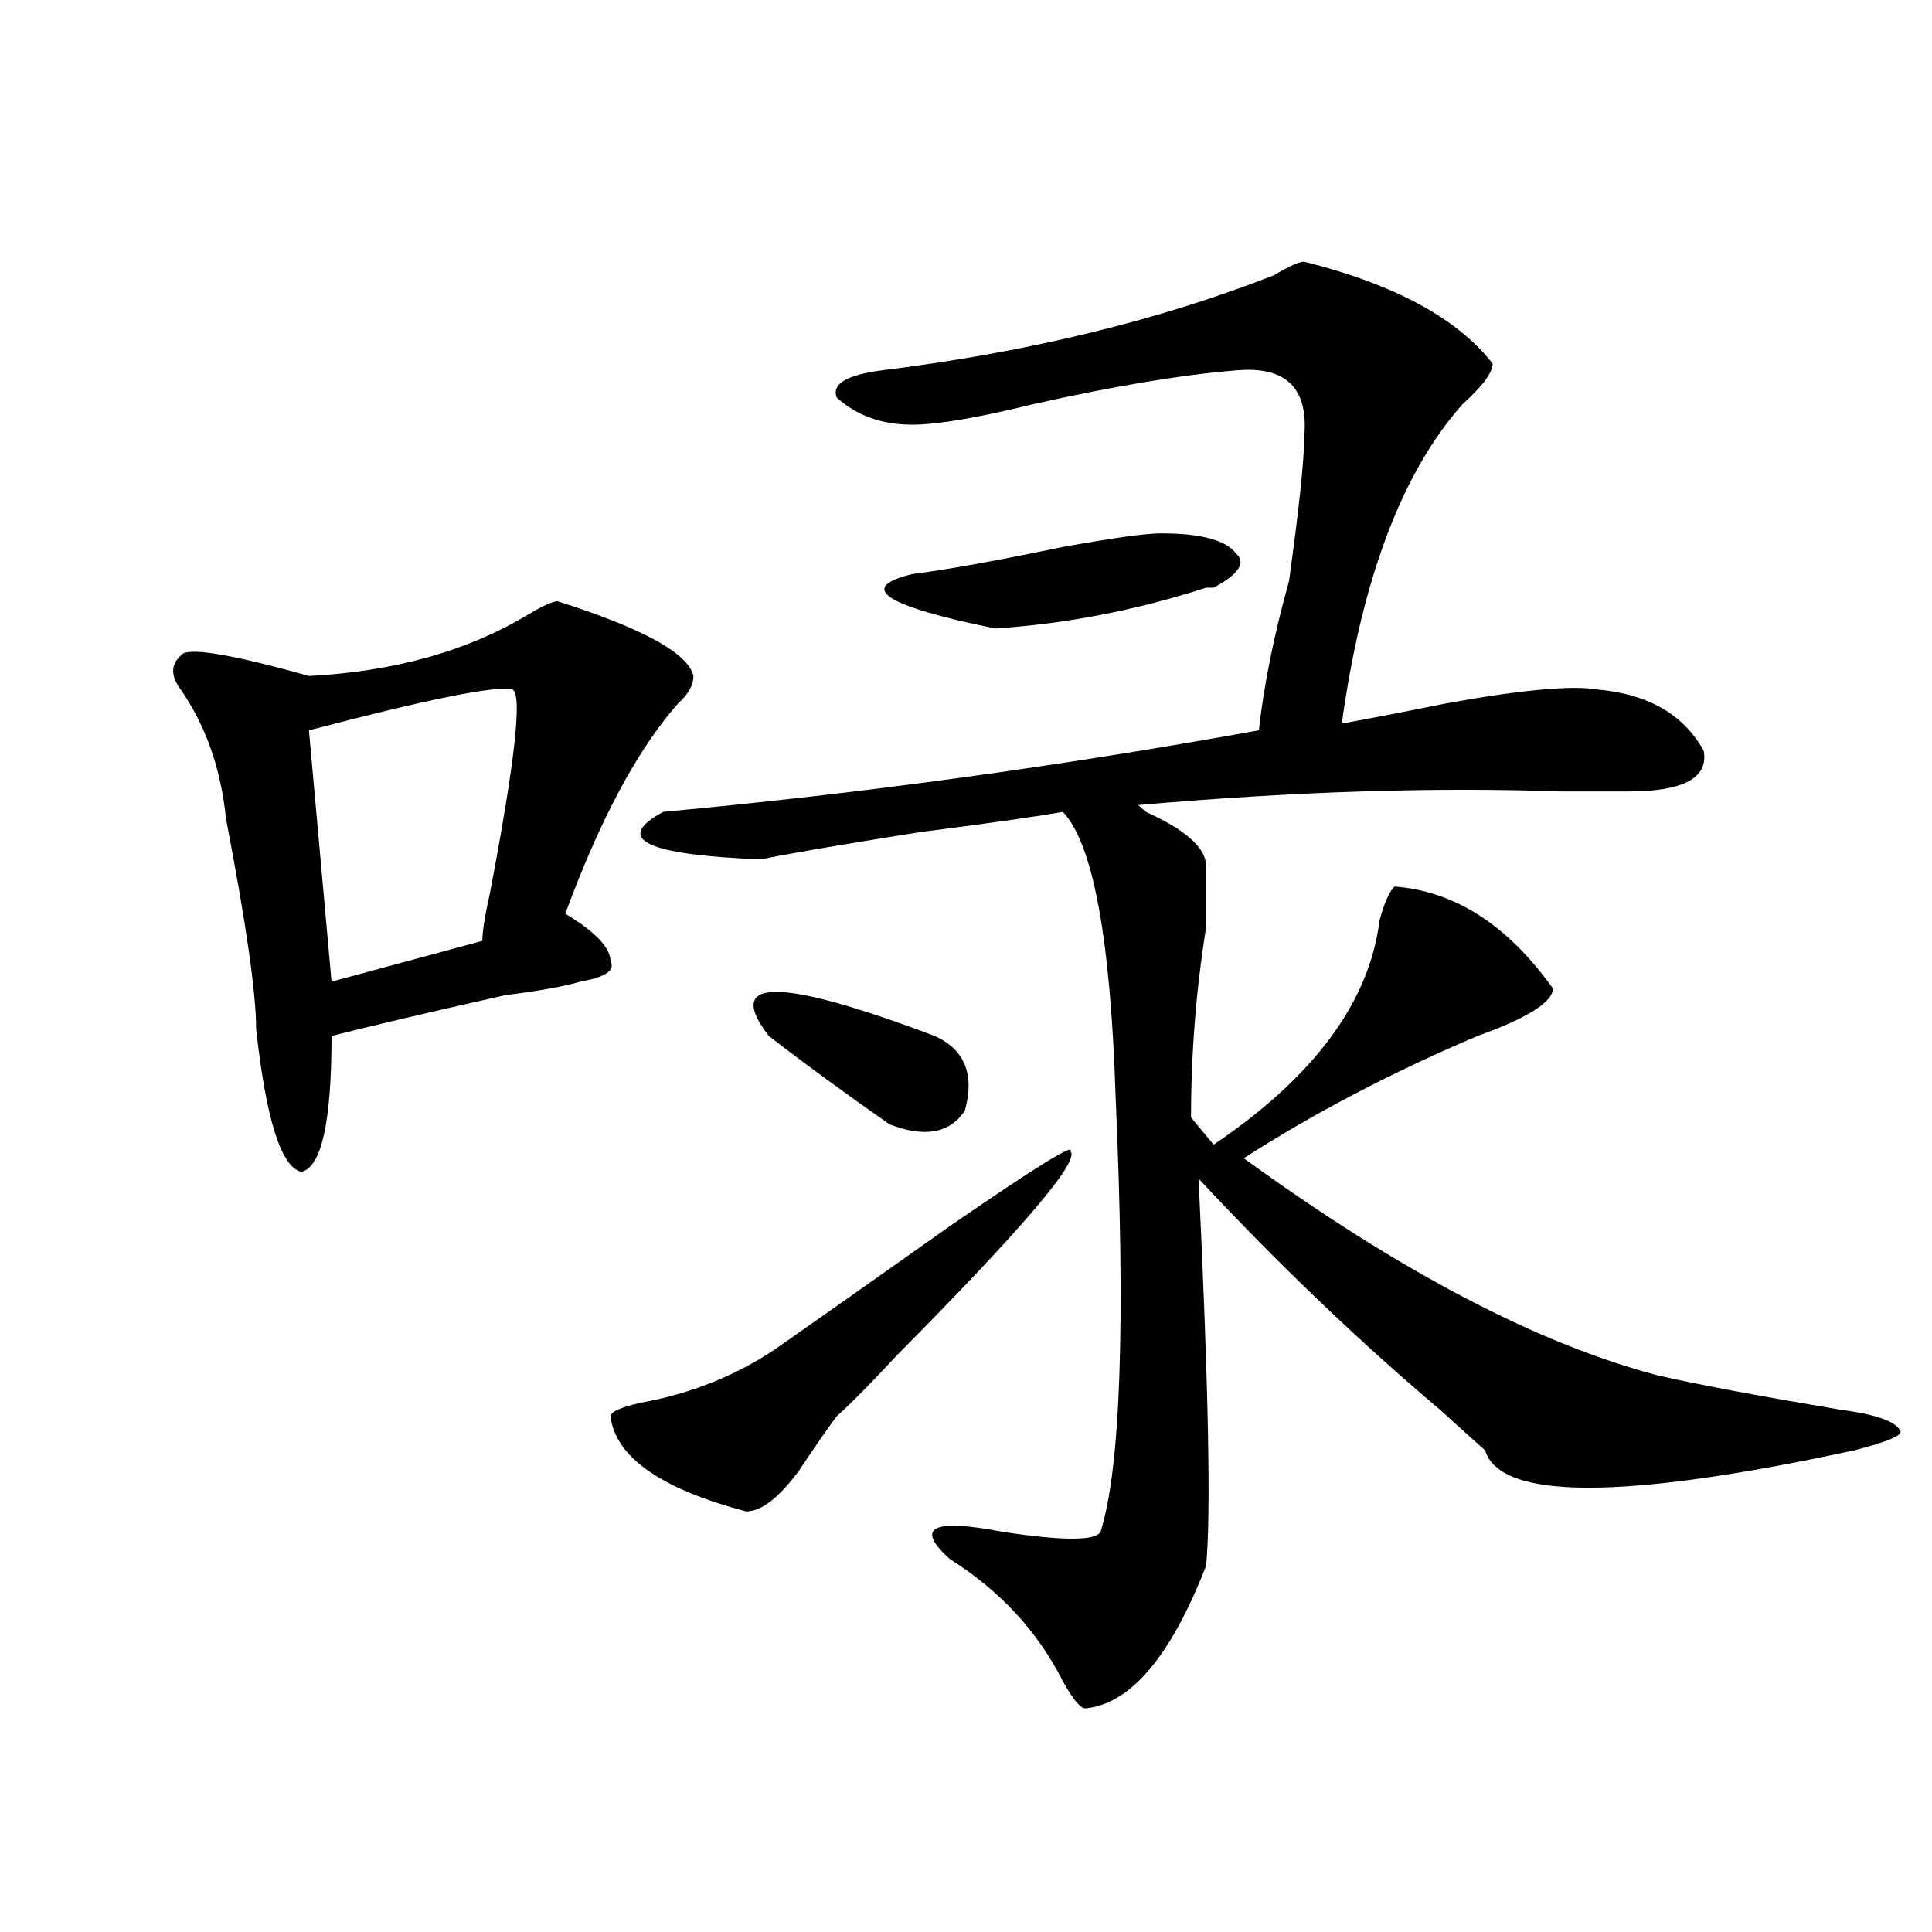 <?xml version="1.0" encoding="utf-8"?>
<!-- Generator: Adobe Illustrator 16.0.0, SVG Export Plug-In . SVG Version: 6.00 Build 0)  -->
<!DOCTYPE svg PUBLIC "-//W3C//DTD SVG 1.1//EN" "http://www.w3.org/Graphics/SVG/1.1/DTD/svg11.dtd">
<svg version="1.1" id="图层_1" xmlns="http://www.w3.org/2000/svg" xmlns:xlink="http://www.w3.org/1999/xlink" x="0px" y="0px"
	 width="1000px" height="1000px" viewBox="0 0 1000 1000" enable-background="new 0 0 1000 1000" xml:space="preserve">
<path d="M288.676,311.219c44.206,14.063,67.62,26.972,70.242,38.672c0,4.724-2.622,9.394-7.805,14.063
	c-20.853,23.456-40.364,59.766-58.535,108.984c15.609,9.394,23.414,17.578,23.414,24.609c2.562,4.724-2.622,8.239-15.609,10.547
	c-7.805,2.362-20.853,4.724-39.023,7.031c-41.646,9.394-71.583,16.425-89.754,21.094c0,44.55-5.243,68.005-15.609,70.313
	c-10.427-2.308-18.231-26.917-23.414-73.828c0-18.731-5.243-55.042-15.609-108.984c-2.622-25.763-10.427-48.011-23.414-66.797
	c-5.243-7.031-5.243-12.854,0-17.578c2.562-4.669,24.694-1.153,66.34,10.547c44.206-2.308,81.949-12.854,113.168-31.641
	C280.871,313.581,286.054,311.219,288.676,311.219z M265.262,356.922c-7.805-2.308-42.926,4.724-105.363,21.094l11.707,130.078
	L249.652,487c0-4.669,1.28-12.854,3.902-24.609C266.542,394.44,270.444,359.284,265.262,356.922z M554.035,595.984
	c5.183,4.724-24.755,39.88-89.754,105.469c-13.048,14.063-23.414,24.609-31.219,31.641c-5.243,7.031-11.707,16.425-19.512,28.125
	c-10.427,14.063-19.512,21.094-27.316,21.094c-44.267-11.7-67.681-28.125-70.242-49.219c0-2.308,5.183-4.669,15.609-7.031
	c25.976-4.669,49.39-14.063,70.242-28.125c23.414-16.37,53.292-37.464,89.754-63.281
	C535.804,604.224,556.597,591.315,554.035,595.984z M675.008,135.438c46.828,11.755,79.327,29.333,97.559,52.734
	c0,4.724-5.243,11.755-15.609,21.094c-31.219,35.156-52.071,90.253-62.438,165.234c12.987-2.308,31.219-5.823,54.633-10.547
	c39.023-7.031,64.999-9.339,78.047-7.031c25.976,2.362,44.206,12.909,54.633,31.641c2.562,14.063-10.427,21.094-39.023,21.094
	c-7.805,0-19.512,0-35.121,0c-65.06-2.308-137.923,0-218.531,7.031l3.902,3.516c20.792,9.394,31.219,18.786,31.219,28.125
	c0,4.724,0,15.271,0,31.641c-5.243,32.849-7.805,65.644-7.805,98.438l11.707,14.063c52.011-35.156,80.608-73.828,85.852-116.016
	c2.562-9.339,5.183-15.216,7.805-17.578c31.219,2.362,58.535,19.94,81.949,52.734c0,7.031-13.048,15.271-39.023,24.609
	c-44.267,18.786-84.571,39.88-120.973,63.281c80.608,58.612,152.191,96.13,214.629,112.5c20.792,4.724,52.011,10.547,93.656,17.578
	c18.171,2.362,28.597,5.878,31.219,10.547c2.562,2.362-5.243,5.878-23.414,10.547c-119.692,25.817-183.41,25.817-191.215,0
	c-5.243-4.669-13.048-11.7-23.414-21.094c-41.646-35.156-83.29-74.981-124.875-119.531c5.183,107.831,6.464,174.628,3.902,200.391
	c-18.231,46.856-39.023,71.466-62.438,73.828c-2.622,0-6.524-4.725-11.707-14.063c-13.048-25.818-32.56-46.912-58.535-63.281
	c-18.231-16.37-9.146-21.094,27.316-14.063c31.219,4.724,48.108,4.724,50.73,0c10.366-32.794,12.987-107.776,7.805-225
	c-2.622-82.013-11.707-131.231-27.316-147.656c-13.048,2.362-37.743,5.878-74.145,10.547c-44.267,7.031-71.583,11.755-81.949,14.063
	c-59.876-2.308-76.767-10.547-50.73-24.609c101.461-9.339,204.202-23.401,308.285-42.188c2.562-23.401,7.805-49.219,15.609-77.344
	c5.183-37.464,7.805-62.073,7.805-73.828c2.562-25.763-9.146-37.464-35.121-35.156c-28.657,2.362-63.778,8.239-105.363,17.578
	c-28.657,7.031-49.45,10.547-62.438,10.547c-15.609,0-28.657-4.669-39.023-14.063c-2.622-7.031,5.183-11.7,23.414-14.063
	c75.425-9.339,143.046-25.763,202.922-49.219C667.203,137.8,672.386,135.438,675.008,135.438z M397.941,536.219
	c-23.414-30.433,5.183-30.433,85.852,0c15.609,7.031,20.792,19.94,15.609,38.672c-7.805,11.755-20.853,14.063-39.023,7.031
	C436.965,565.552,416.112,550.281,397.941,536.219z M600.863,276.063c20.792,0,33.78,3.516,39.023,10.547
	c5.183,4.724,1.28,10.547-11.707,17.578h-3.902c-36.462,11.755-72.864,18.786-109.266,21.094
	c-57.255-11.7-71.583-21.094-42.926-28.125c18.171-2.308,44.206-7.031,78.047-14.063
	C576.108,278.425,593.059,276.063,600.863,276.063z"/>
</svg>

